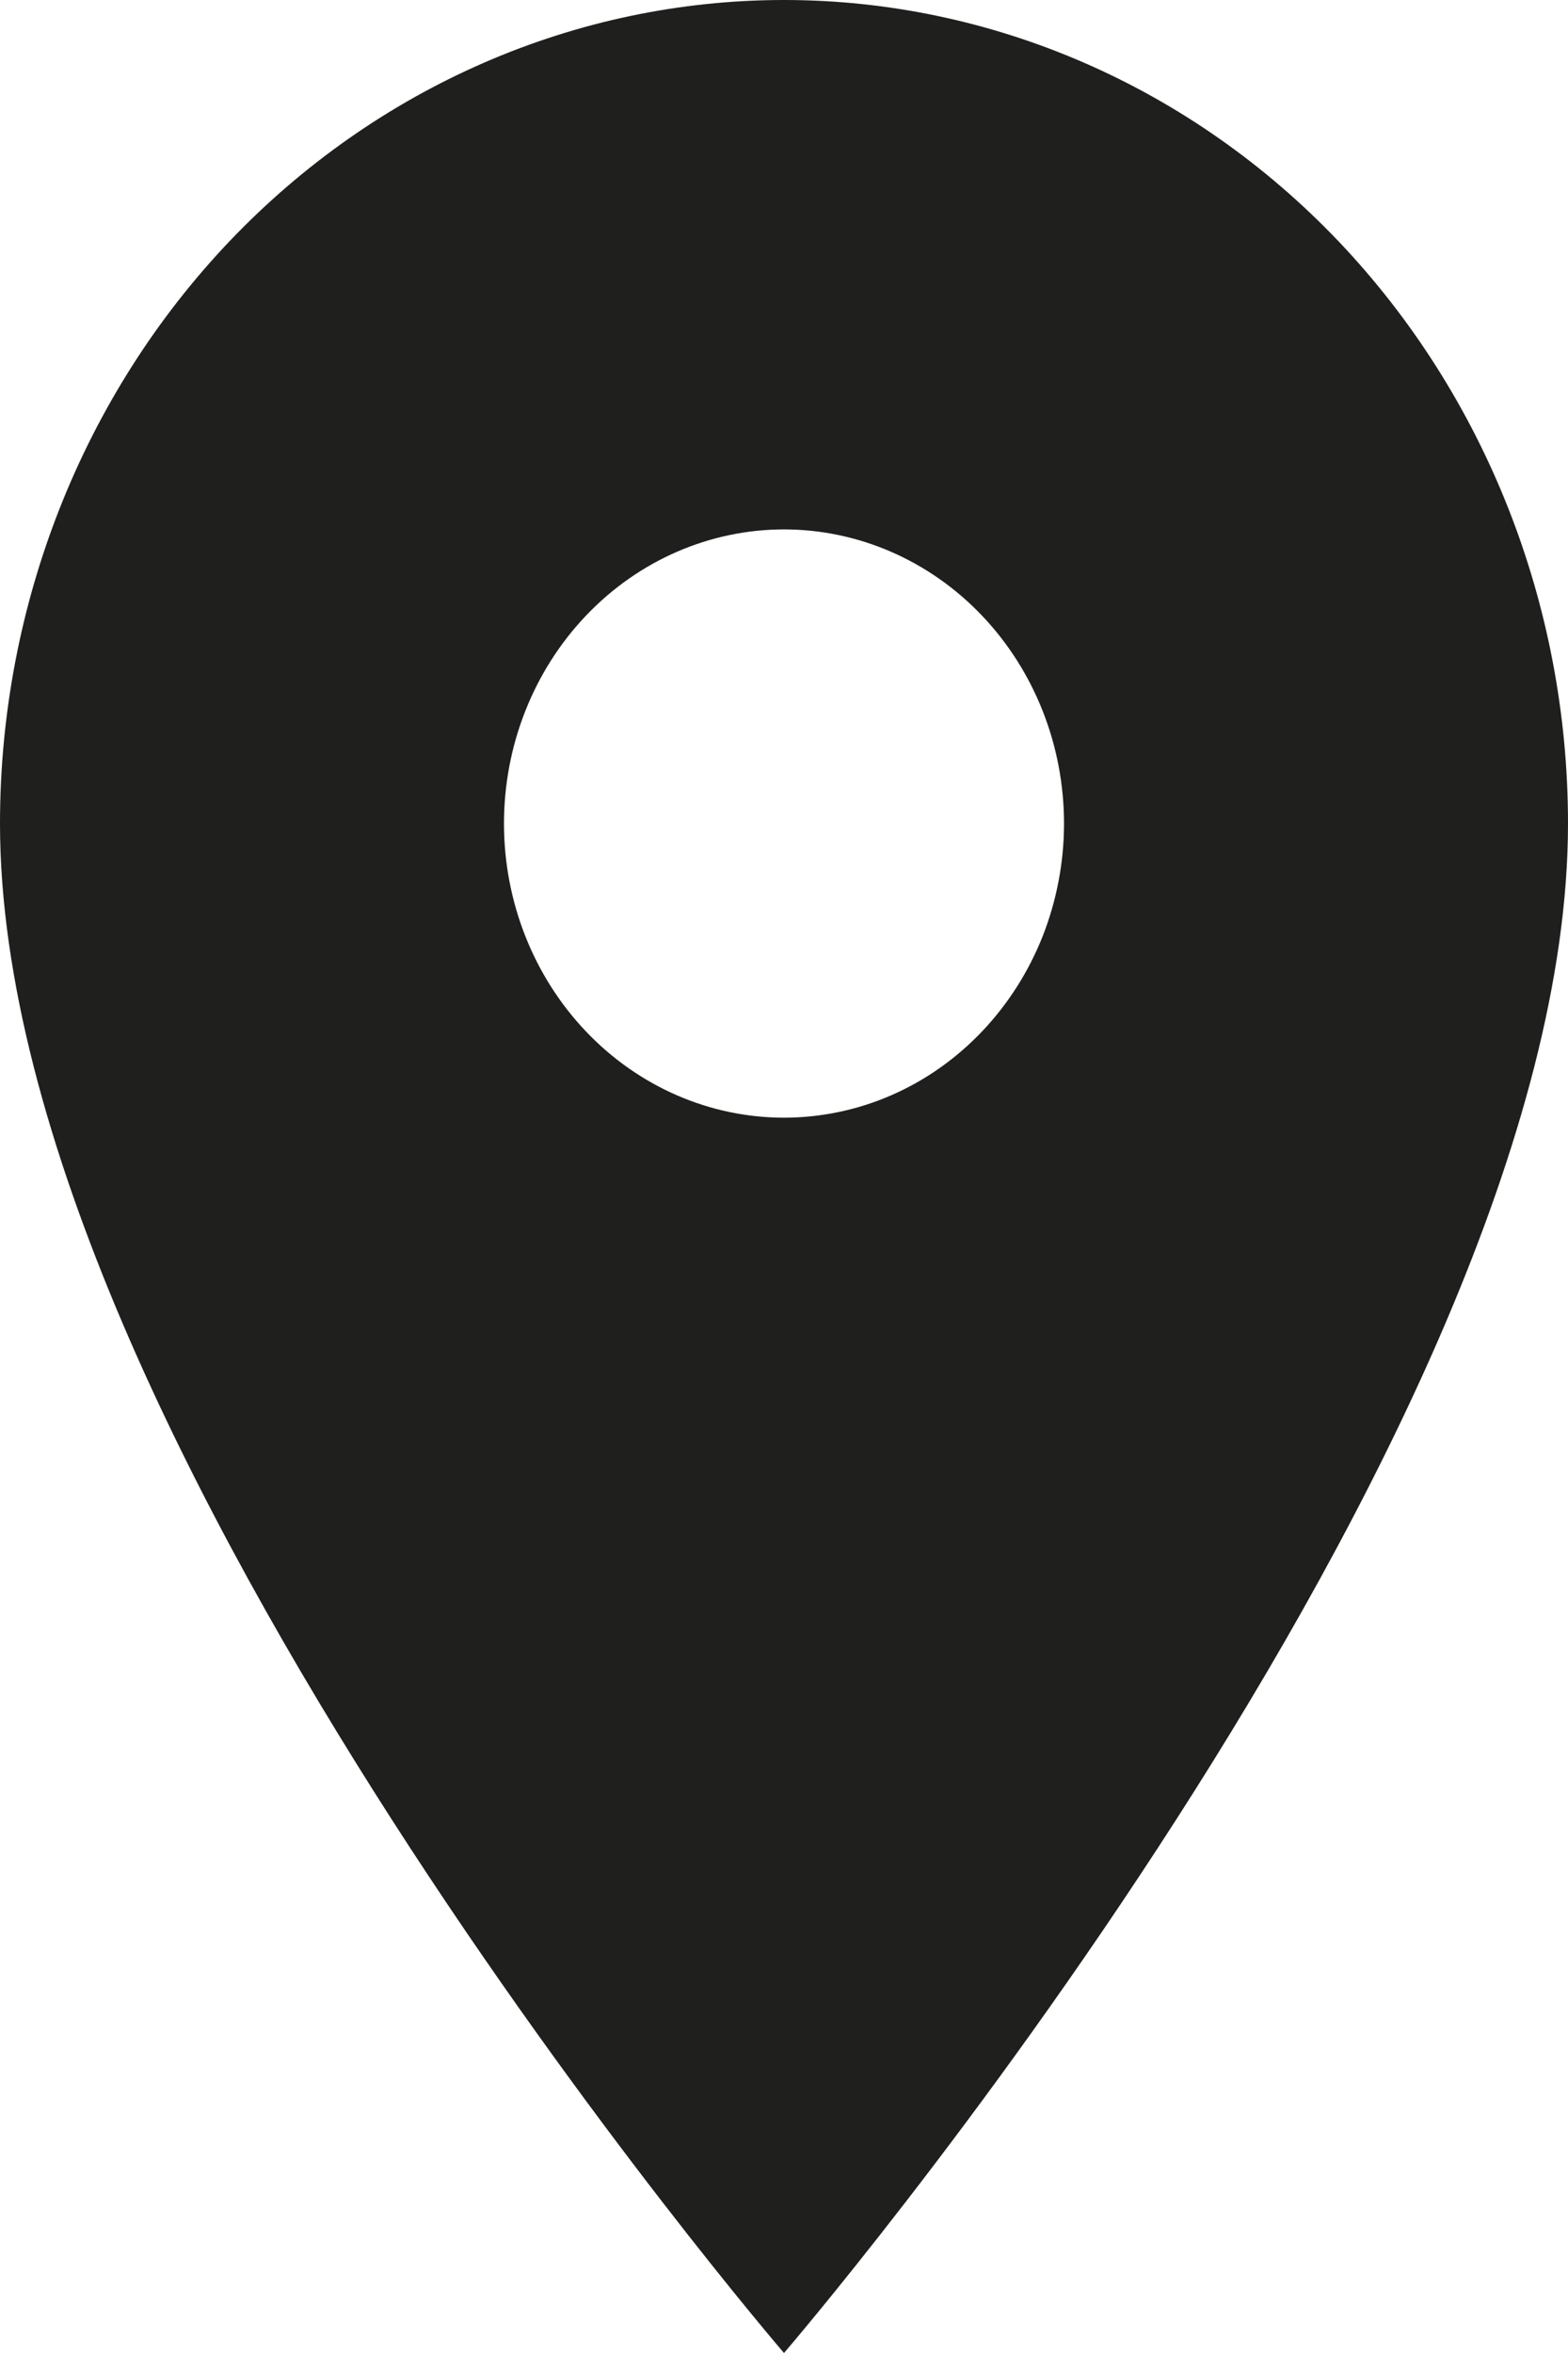 <?xml version="1.0" encoding="UTF-8"?> <svg xmlns="http://www.w3.org/2000/svg" width="12" height="18" viewBox="0 0 12 18" fill="none"><path d="M6 8.55C5.432 8.55 4.887 8.313 4.485 7.891C4.083 7.469 3.857 6.897 3.857 6.3C3.857 5.703 4.083 5.131 4.485 4.709C4.887 4.287 5.432 4.05 6 4.05C6.568 4.05 7.113 4.287 7.515 4.709C7.917 5.131 8.143 5.703 8.143 6.3C8.143 6.595 8.087 6.888 7.98 7.161C7.872 7.434 7.714 7.682 7.515 7.891C7.316 8.1 7.08 8.266 6.82 8.379C6.56 8.492 6.281 8.55 6 8.55ZM6 0C4.409 0 2.883 0.664 1.757 1.845C0.632 3.027 0 4.629 0 6.3C0 11.025 6 18 6 18C6 18 12 11.025 12 6.3C12 4.629 11.368 3.027 10.243 1.845C9.117 0.664 7.591 0 6 0Z" fill="#1F1F1E"></path></svg> 